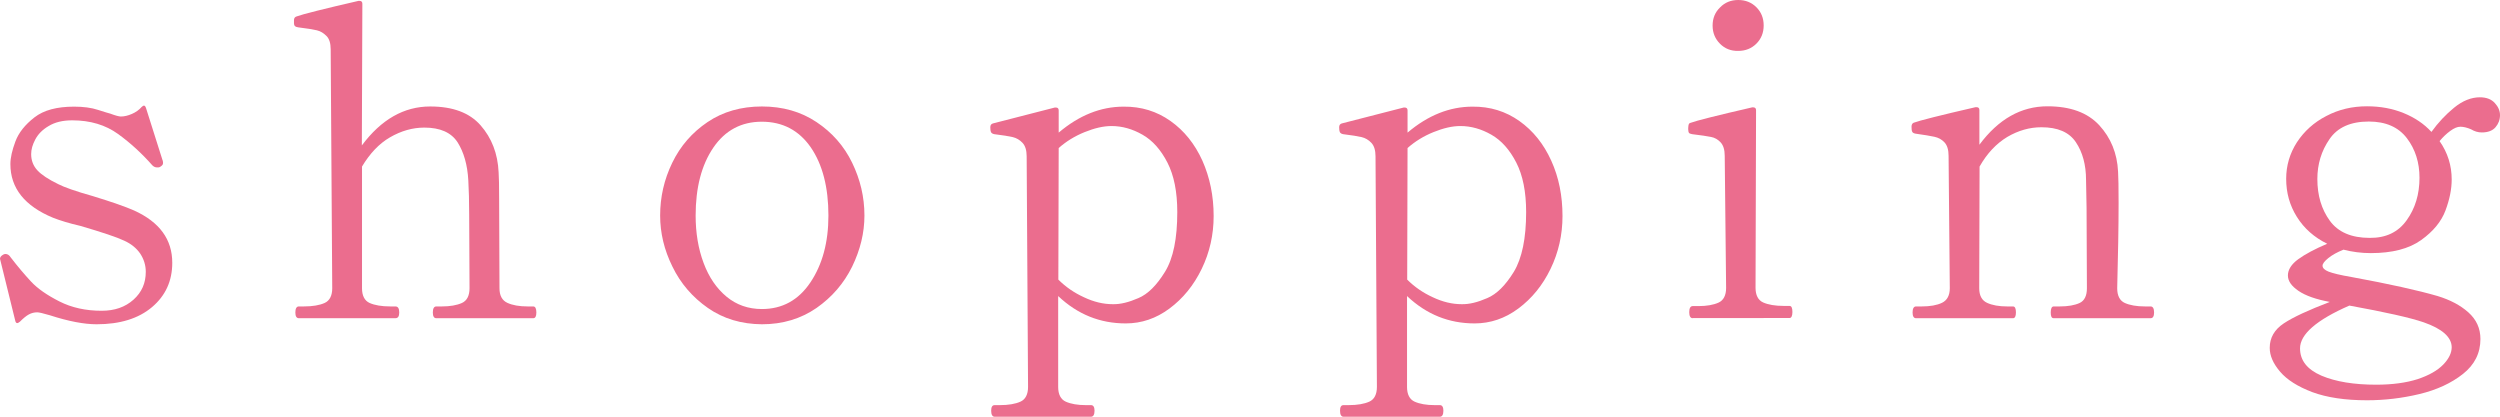 <?xml version="1.0" encoding="utf-8"?>
<!-- Generator: Adobe Illustrator 28.3.0, SVG Export Plug-In . SVG Version: 6.00 Build 0)  -->
<svg version="1.1" id="レイヤー_1" xmlns="http://www.w3.org/2000/svg" xmlns:xlink="http://www.w3.org/1999/xlink" x="0px"
	 y="0px" viewBox="0 0 144.4 24.08" style="enable-background:new 0 0 144.4 24.08;" xml:space="preserve">
<style type="text/css">
	.st0{fill:#EB6D8E;}
</style>
<g>
	<g>
		<path class="st0" d="M0.98,18.66c-0.05-0.01-0.08-0.05-0.1-0.14l-0.85-3.45L0,14.95c0-0.1,0.07-0.18,0.2-0.25
			c0.03-0.02,0.08-0.03,0.12-0.03c0.12,0,0.22,0.07,0.3,0.2c0.4,0.52,0.79,0.98,1.17,1.39s0.93,0.79,1.64,1.15
			c0.71,0.36,1.52,0.54,2.44,0.54c0.75,0,1.36-0.21,1.84-0.64s0.71-0.96,0.71-1.61c0-0.38-0.11-0.73-0.32-1.05
			c-0.22-0.32-0.53-0.57-0.93-0.75c-0.42-0.2-1.26-0.48-2.52-0.85C4,12.9,3.48,12.74,3.07,12.58c-1.65-0.68-2.47-1.72-2.47-3.1
			c0-0.37,0.1-0.8,0.29-1.31c0.19-0.51,0.56-0.97,1.1-1.39c0.54-0.42,1.3-0.62,2.29-0.62c0.53,0,1,0.06,1.39,0.19
			c0.39,0.12,0.62,0.2,0.69,0.21c0.32,0.12,0.52,0.17,0.62,0.17c0.2,0,0.41-0.05,0.64-0.15c0.23-0.1,0.41-0.23,0.56-0.4
			c0.12-0.12,0.2-0.1,0.25,0.05l0.95,3L9.4,9.28c0.03,0.12,0.02,0.2-0.02,0.25C9.36,9.56,9.31,9.6,9.23,9.65
			C9.19,9.67,9.14,9.67,9.07,9.67c-0.1,0-0.19-0.04-0.27-0.12C8.2,8.87,7.54,8.26,6.82,7.74c-0.72-0.52-1.6-0.79-2.65-0.79
			c-0.55,0-1,0.11-1.36,0.33C2.45,7.49,2.2,7.75,2.04,8.05C1.88,8.35,1.8,8.63,1.8,8.9c0,0.37,0.12,0.68,0.36,0.94
			c0.24,0.26,0.64,0.52,1.19,0.79c0.35,0.18,1.02,0.42,2.02,0.7c1.08,0.33,1.88,0.61,2.38,0.83c1.47,0.67,2.2,1.67,2.2,3.02
			c0,1.05-0.39,1.9-1.17,2.56c-0.78,0.66-1.85,0.99-3.2,0.99c-0.72,0-1.62-0.17-2.7-0.52c-0.4-0.12-0.64-0.17-0.73-0.17
			c-0.17,0-0.33,0.04-0.48,0.12c-0.15,0.08-0.32,0.22-0.52,0.42C1.08,18.64,1.02,18.67,0.98,18.66z"/>
		<path class="st0" d="M30.8,17.7c0.12,0,0.18,0.12,0.18,0.35c0,0.22-0.06,0.33-0.18,0.33h-5.6c-0.13,0-0.2-0.11-0.2-0.33
			c0-0.23,0.07-0.35,0.2-0.35h0.32c0.48,0,0.87-0.07,1.16-0.2c0.29-0.13,0.44-0.42,0.44-0.85L27.1,12.4c0-0.78-0.02-1.44-0.05-1.98
			c-0.05-0.9-0.26-1.63-0.62-2.2c-0.37-0.57-1.01-0.85-1.92-0.85c-0.68,0-1.34,0.19-1.98,0.56s-1.17,0.94-1.62,1.69v7.03
			c0,0.43,0.15,0.72,0.44,0.85c0.29,0.13,0.69,0.2,1.19,0.2h0.3c0.15,0,0.22,0.12,0.22,0.35c0,0.22-0.07,0.33-0.22,0.33h-5.58
			c-0.13,0-0.2-0.11-0.2-0.33c0-0.23,0.07-0.35,0.2-0.35h0.3c0.5,0,0.9-0.07,1.19-0.2c0.29-0.13,0.44-0.42,0.44-0.85L19.1,2.85
			c0-0.35-0.08-0.61-0.24-0.77S18.52,1.8,18.3,1.75s-0.57-0.11-1.07-0.17c-0.17-0.02-0.25-0.09-0.25-0.23V1.17
			c0-0.12,0.05-0.19,0.15-0.22c0.35-0.13,1.54-0.43,3.58-0.9h0.05c0.12,0,0.17,0.06,0.17,0.17L20.9,8.4
			c1.12-1.5,2.43-2.25,3.95-2.25c1.3,0,2.27,0.36,2.91,1.09c0.64,0.73,0.99,1.63,1.04,2.71c0.02,0.27,0.03,0.78,0.03,1.55l0.02,5.15
			c0,0.42,0.15,0.7,0.45,0.84c0.3,0.14,0.69,0.21,1.18,0.21H30.8z"/>
		<path class="st0" d="M40.89,17.79c-0.89-0.62-1.58-1.42-2.05-2.39c-0.48-0.97-0.71-1.95-0.71-2.95c0-1.07,0.23-2.08,0.7-3.05
			c0.47-0.97,1.15-1.75,2.04-2.35c0.89-0.6,1.94-0.9,3.14-0.9c1.2,0,2.25,0.3,3.15,0.9c0.9,0.6,1.59,1.38,2.06,2.35
			c0.47,0.97,0.71,1.98,0.71,3.05c0,1-0.24,1.98-0.71,2.95c-0.48,0.97-1.16,1.76-2.06,2.39c-0.9,0.62-1.95,0.94-3.15,0.94
			C42.82,18.72,41.78,18.41,40.89,17.79z M46.81,16.31c0.69-1.03,1.04-2.31,1.04-3.86c0-1.63-0.34-2.95-1.02-3.94
			C46.14,7.52,45.2,7.03,44,7.03c-1.18,0-2.12,0.5-2.8,1.5c-0.68,1-1.02,2.31-1.02,3.92c0,1,0.15,1.91,0.46,2.74
			c0.31,0.83,0.75,1.47,1.33,1.95c0.57,0.47,1.25,0.71,2.04,0.71C45.18,17.85,46.12,17.34,46.81,16.31z"/>
		<path class="st0" d="M67.61,6.99c0.79,0.56,1.4,1.32,1.84,2.29c0.43,0.97,0.65,2.03,0.65,3.2c0,1.08-0.23,2.1-0.69,3.05
			c-0.46,0.95-1.08,1.71-1.86,2.29c-0.78,0.58-1.62,0.86-2.53,0.86c-1.48,0-2.78-0.52-3.9-1.58v5.25c0,0.43,0.15,0.72,0.44,0.85
			c0.29,0.13,0.68,0.2,1.16,0.2h0.3c0.13,0,0.2,0.11,0.2,0.32c0,0.23-0.07,0.35-0.2,0.35h-5.57c-0.13,0-0.2-0.12-0.2-0.35
			c0-0.22,0.07-0.32,0.2-0.32h0.3c0.5,0,0.9-0.07,1.19-0.2c0.29-0.13,0.44-0.42,0.44-0.85L59.3,9.03c0-0.35-0.08-0.61-0.24-0.78
			c-0.16-0.17-0.35-0.28-0.56-0.33c-0.22-0.05-0.57-0.11-1.07-0.17c-0.1-0.02-0.16-0.06-0.19-0.12c-0.03-0.07-0.04-0.16-0.04-0.28
			c0-0.12,0.05-0.19,0.15-0.22l3.58-0.92h0.05c0.12,0,0.17,0.06,0.17,0.17v1.28c1.18-1,2.43-1.5,3.75-1.5
			C65.92,6.15,66.82,6.43,67.61,6.99z M65.75,17.22c0.55-0.23,1.06-0.74,1.54-1.52S68,13.77,68,12.25c0-1.17-0.19-2.12-0.57-2.86
			c-0.38-0.74-0.86-1.28-1.44-1.61c-0.58-0.33-1.17-0.5-1.79-0.5c-0.47,0-0.98,0.12-1.55,0.35s-1.07,0.54-1.5,0.92l-0.02,7.6
			c0.42,0.42,0.91,0.76,1.48,1.02c0.57,0.27,1.12,0.4,1.67,0.4C64.71,17.58,65.2,17.46,65.75,17.22z"/>
		<path class="st0" d="M87.76,6.99c0.79,0.56,1.4,1.32,1.84,2.29s0.65,2.03,0.65,3.2c0,1.08-0.23,2.1-0.69,3.05
			c-0.46,0.95-1.08,1.71-1.86,2.29c-0.78,0.58-1.62,0.86-2.53,0.86c-1.48,0-2.78-0.52-3.9-1.58v5.25c0,0.43,0.15,0.72,0.44,0.85
			c0.29,0.13,0.68,0.2,1.16,0.2h0.3c0.13,0,0.2,0.11,0.2,0.32c0,0.23-0.07,0.35-0.2,0.35H77.6c-0.13,0-0.2-0.12-0.2-0.35
			c0-0.22,0.07-0.32,0.2-0.32h0.3c0.5,0,0.9-0.07,1.19-0.2c0.29-0.13,0.44-0.42,0.44-0.85L79.45,9.03c0-0.35-0.08-0.61-0.24-0.78
			c-0.16-0.17-0.35-0.28-0.56-0.33c-0.22-0.05-0.57-0.11-1.07-0.17c-0.1-0.02-0.16-0.06-0.19-0.12c-0.03-0.07-0.04-0.16-0.04-0.28
			c0-0.12,0.05-0.19,0.15-0.22l3.58-0.92h0.05c0.12,0,0.17,0.06,0.17,0.17v1.28c1.18-1,2.43-1.5,3.75-1.5
			C86.07,6.15,86.97,6.43,87.76,6.99z M85.9,17.22c0.55-0.23,1.06-0.74,1.54-1.52c0.47-0.78,0.71-1.93,0.71-3.45
			c0-1.17-0.19-2.12-0.57-2.86c-0.38-0.74-0.86-1.28-1.44-1.61c-0.58-0.33-1.17-0.5-1.79-0.5c-0.47,0-0.98,0.12-1.55,0.35
			s-1.07,0.54-1.5,0.92l-0.02,7.6c0.42,0.42,0.91,0.76,1.48,1.02c0.57,0.27,1.12,0.4,1.67,0.4C84.86,17.58,85.35,17.46,85.9,17.22z"
			/>
		<path class="st0" d="M97.77,18.38c-0.13,0-0.2-0.12-0.2-0.35s0.07-0.35,0.2-0.35h0.33c0.48,0,0.87-0.07,1.16-0.2
			c0.29-0.13,0.44-0.42,0.44-0.85L99.62,9c0-0.35-0.08-0.61-0.24-0.78c-0.16-0.17-0.34-0.27-0.55-0.31
			c-0.21-0.04-0.57-0.1-1.09-0.16c-0.1-0.02-0.16-0.04-0.19-0.08c-0.02-0.03-0.04-0.11-0.04-0.22c0-0.08,0.01-0.16,0.02-0.23
			c0.02-0.07,0.05-0.11,0.1-0.12c0.35-0.13,1.54-0.43,3.58-0.9h0.05c0.12,0,0.17,0.06,0.17,0.17l-0.03,10.25
			c0,0.43,0.15,0.72,0.44,0.85c0.29,0.13,0.69,0.2,1.19,0.2h0.33c0.12,0,0.17,0.12,0.17,0.35s-0.06,0.35-0.17,0.35H97.77z
			 M99.35,2.53c-0.28-0.28-0.43-0.63-0.43-1.05c0-0.42,0.14-0.77,0.43-1.05C99.63,0.14,99.98,0,100.4,0c0.42,0,0.77,0.14,1.05,0.42
			c0.28,0.28,0.42,0.63,0.42,1.05c0,0.42-0.14,0.77-0.42,1.05s-0.63,0.42-1.05,0.42C99.98,2.95,99.63,2.81,99.35,2.53z"/>
		<path class="st0" d="M124.22,17.7c0.13,0,0.2,0.12,0.2,0.35c0,0.22-0.07,0.33-0.2,0.33h-5.6c-0.12,0-0.17-0.11-0.17-0.33
			c0-0.23,0.06-0.35,0.17-0.35h0.35c0.48,0,0.87-0.07,1.15-0.2c0.28-0.13,0.42-0.42,0.42-0.85L120.52,12l-0.03-1.6
			c0-0.88-0.2-1.61-0.59-2.19c-0.39-0.58-1.05-0.86-1.99-0.86c-0.68,0-1.34,0.19-1.97,0.56c-0.63,0.38-1.17,0.95-1.6,1.71
			l-0.02,7.03c0,0.42,0.15,0.7,0.45,0.84c0.3,0.14,0.69,0.21,1.17,0.21h0.33c0.12,0,0.17,0.12,0.17,0.35c0,0.22-0.06,0.33-0.17,0.33
			h-5.6c-0.13,0-0.2-0.11-0.2-0.33c0-0.23,0.07-0.35,0.2-0.35H111c0.48,0,0.88-0.07,1.17-0.21s0.45-0.42,0.45-0.84L112.55,9
			c0-0.35-0.08-0.61-0.24-0.78c-0.16-0.17-0.35-0.27-0.58-0.32c-0.22-0.05-0.59-0.11-1.09-0.18c-0.1-0.02-0.16-0.05-0.19-0.11
			c-0.03-0.06-0.04-0.15-0.04-0.29c0-0.12,0.04-0.19,0.12-0.23c0.35-0.13,1.54-0.43,3.58-0.9h0.05c0.12,0,0.17,0.06,0.17,0.17v2
			c1.1-1.48,2.41-2.22,3.93-2.22c1.32,0,2.31,0.36,2.99,1.09c0.67,0.73,1.04,1.62,1.09,2.69c0.02,0.3,0.03,0.9,0.03,1.8
			c0,1.37-0.03,3.01-0.08,4.93c0,0.43,0.15,0.72,0.44,0.85c0.29,0.13,0.68,0.2,1.16,0.2H124.22z"/>
		<path class="st0" d="M144.1,5.95c0.2,0.22,0.3,0.45,0.3,0.7c0,0.27-0.09,0.5-0.26,0.7c-0.17,0.2-0.44,0.3-0.79,0.3
			c-0.22,0-0.42-0.06-0.62-0.18c-0.23-0.1-0.44-0.15-0.62-0.15c-0.17,0-0.36,0.08-0.58,0.24s-0.42,0.35-0.62,0.59
			c0.47,0.67,0.7,1.41,0.7,2.22c0,0.55-0.12,1.15-0.36,1.79c-0.24,0.64-0.71,1.21-1.41,1.71c-0.7,0.5-1.67,0.75-2.9,0.75
			c-0.55,0-1.08-0.07-1.58-0.2c-0.37,0.15-0.66,0.31-0.88,0.49c-0.22,0.18-0.33,0.32-0.33,0.44c0,0.13,0.12,0.25,0.35,0.34
			c0.23,0.09,0.67,0.2,1.32,0.31c2.18,0.4,3.84,0.77,4.98,1.1c0.72,0.22,1.31,0.53,1.77,0.94s0.7,0.92,0.7,1.54
			c0,0.82-0.34,1.49-1.01,2.02c-0.67,0.53-1.51,0.92-2.51,1.16c-1,0.24-2.01,0.36-3.03,0.36c-1.27,0-2.32-0.16-3.16-0.47
			c-0.84-0.32-1.46-0.71-1.86-1.18c-0.4-0.47-0.6-0.92-0.6-1.38c0-0.58,0.27-1.05,0.81-1.41c0.54-0.36,1.43-0.77,2.66-1.24
			c-0.8-0.15-1.4-0.36-1.81-0.64s-0.61-0.57-0.61-0.89c0-0.33,0.2-0.65,0.6-0.94c0.4-0.29,0.96-0.59,1.67-0.89
			c-0.75-0.37-1.33-0.88-1.75-1.55c-0.42-0.67-0.62-1.4-0.62-2.2c0-0.77,0.21-1.47,0.62-2.11c0.42-0.64,0.98-1.15,1.7-1.52
			c0.72-0.38,1.5-0.56,2.35-0.56c0.77,0,1.47,0.13,2.11,0.39c0.64,0.26,1.18,0.62,1.61,1.09c0.38-0.53,0.82-1,1.31-1.4
			c0.49-0.4,0.99-0.6,1.49-0.6C143.61,5.62,143.9,5.73,144.1,5.95z M140,18.62c-0.78-0.27-2.22-0.59-4.3-0.97
			c-1.9,0.83-2.85,1.66-2.85,2.47c0,0.7,0.41,1.22,1.24,1.58c0.83,0.35,1.88,0.52,3.16,0.52c0.93,0,1.73-0.11,2.39-0.32
			c0.66-0.22,1.15-0.5,1.48-0.84s0.49-0.68,0.49-1.01C141.6,19.47,141.06,18.99,140,18.62z M139.01,12.72
			c0.49-0.68,0.74-1.5,0.74-2.45c0-0.88-0.24-1.65-0.73-2.29s-1.22-0.96-2.2-0.96c-1.05,0-1.81,0.34-2.27,1.02
			c-0.47,0.68-0.7,1.45-0.7,2.3c0,0.95,0.24,1.75,0.72,2.41s1.25,0.99,2.3,0.99C137.81,13.75,138.52,13.41,139.01,12.72z"/>
	</g>
</g>
</svg>
